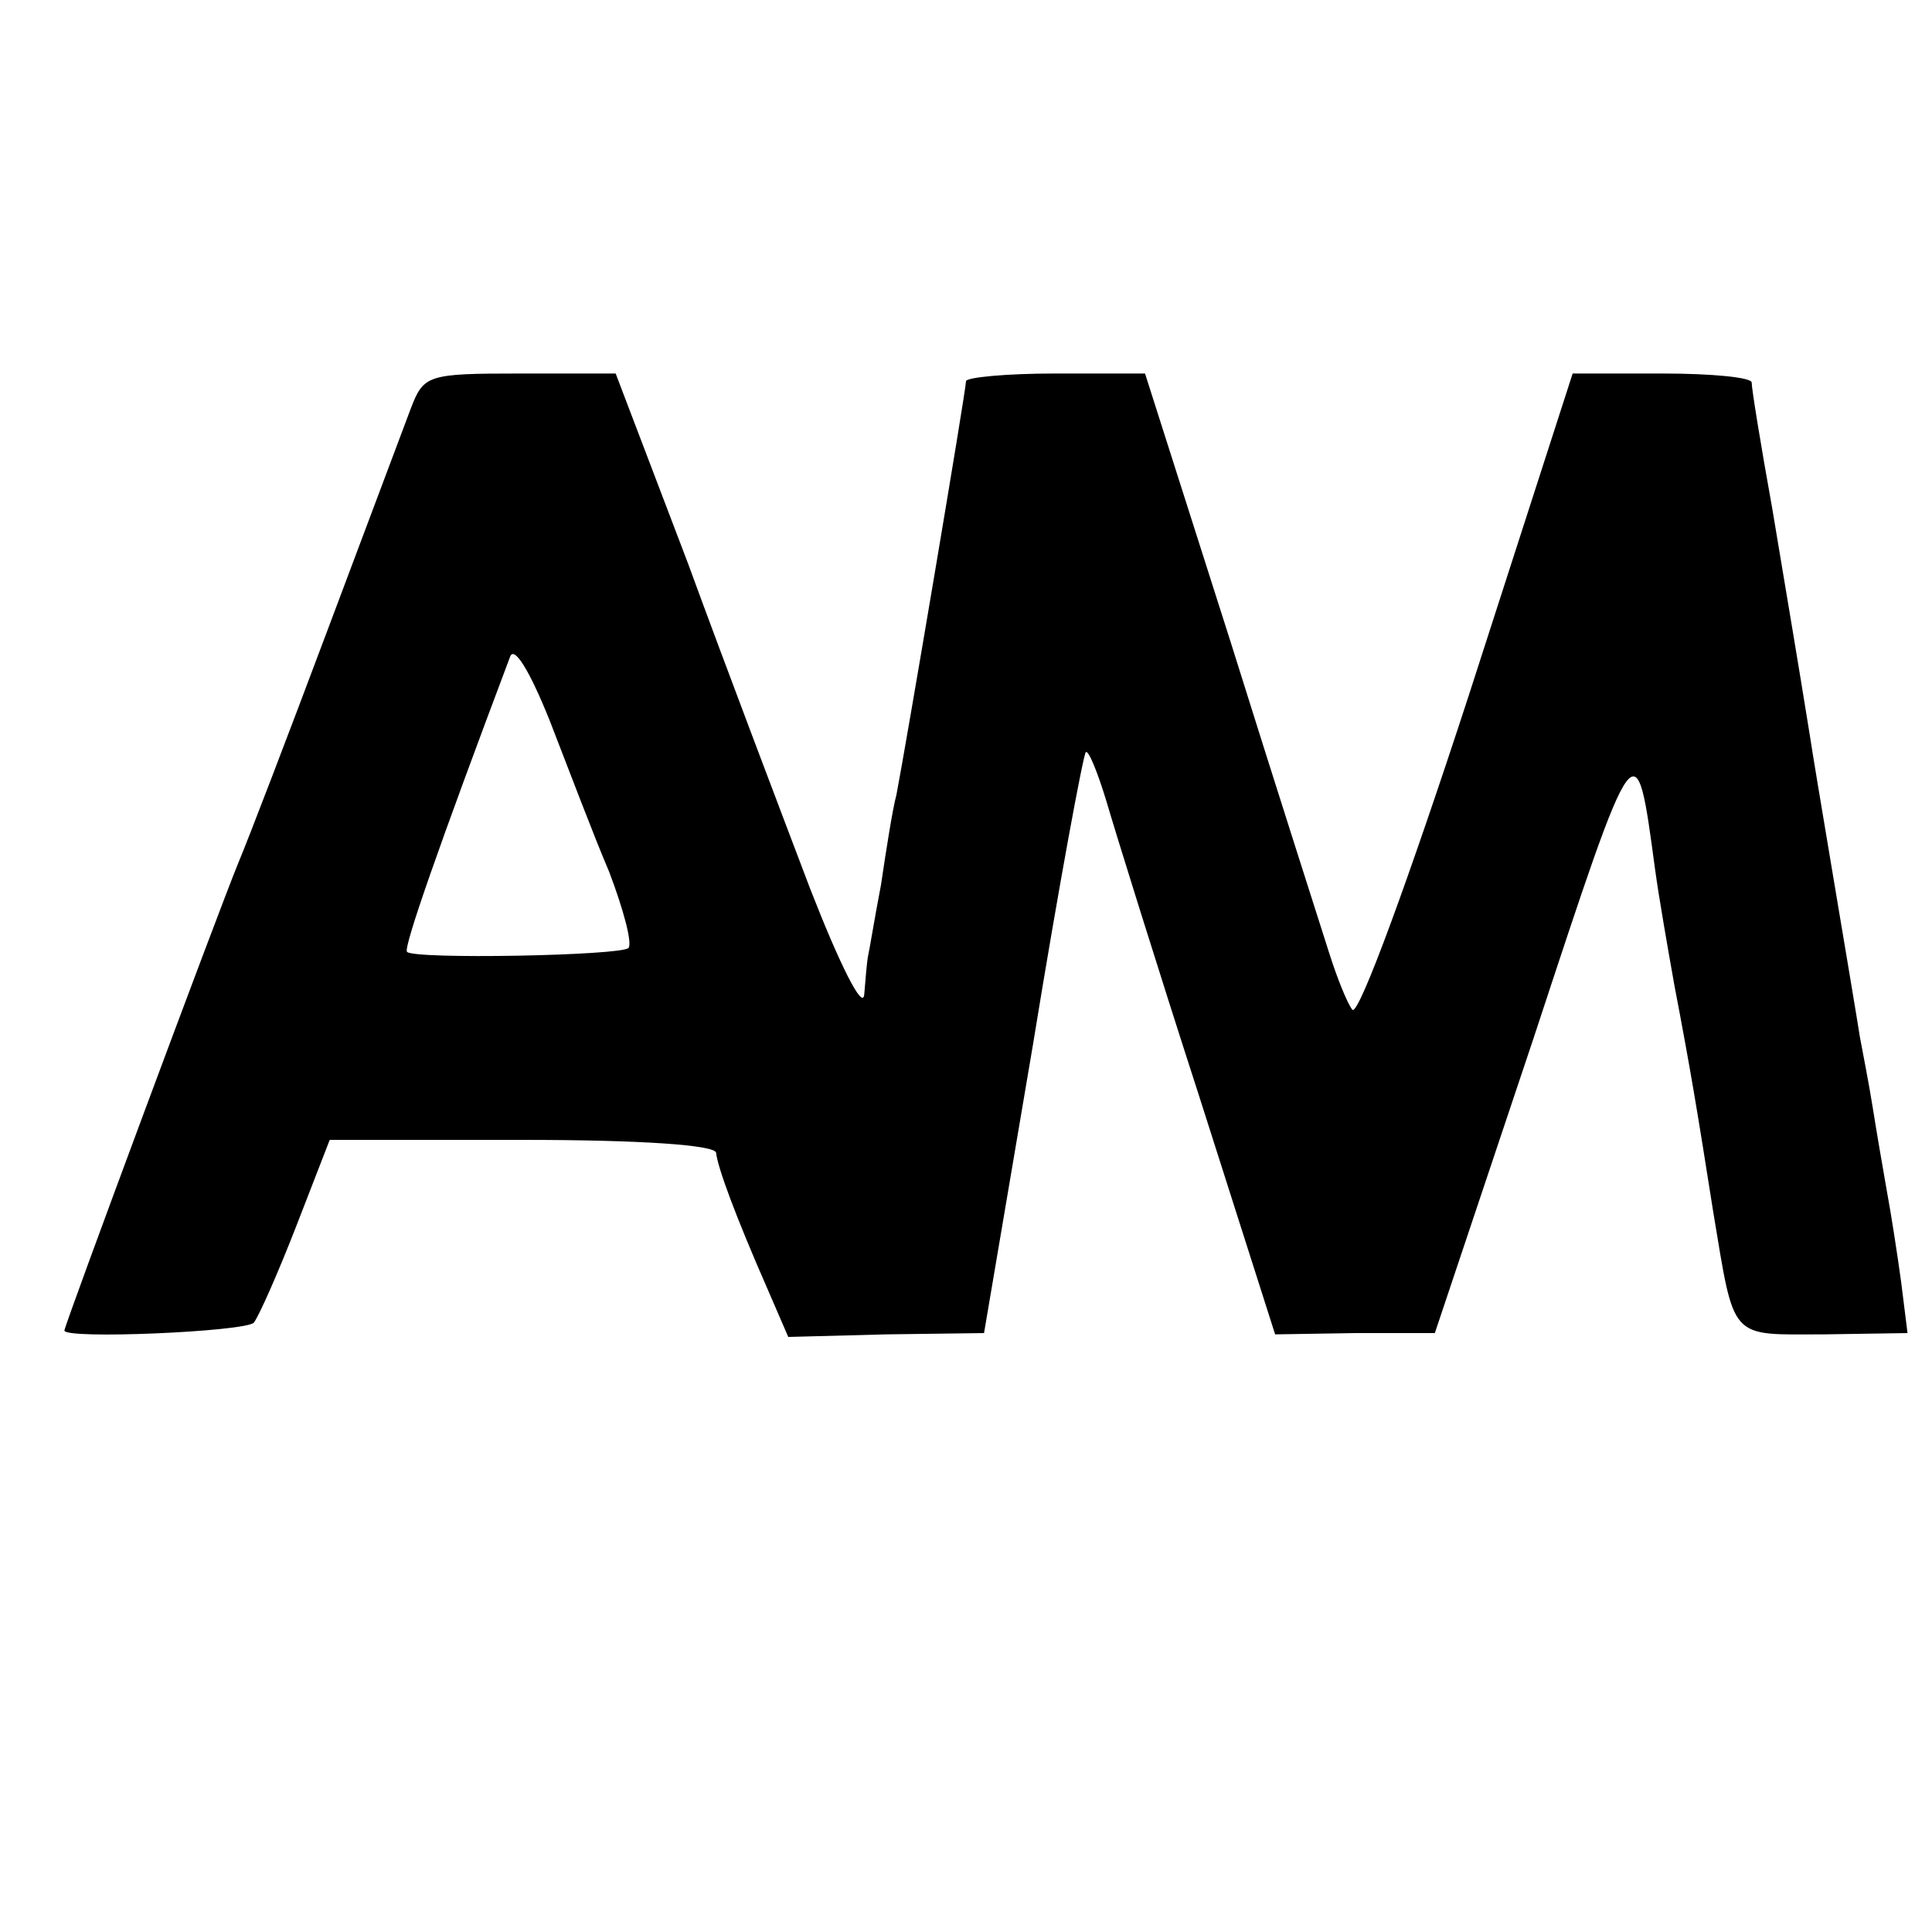 <?xml version="1.0" standalone="no"?>
<!DOCTYPE svg PUBLIC "-//W3C//DTD SVG 20010904//EN"
 "http://www.w3.org/TR/2001/REC-SVG-20010904/DTD/svg10.dtd">
<svg version="1.0" xmlns="http://www.w3.org/2000/svg"
 width="150pt" height="150pt" viewBox="0 0 150 150"
 preserveAspectRatio="xMidYMid meet">
<g transform="translate(0,150) scale(0.1,-0.1)"
fill="#000000" stroke="none">
<path d="M319 1183 c-6 -16 -35 -93 -65 -173 -30 -80 -61 -161 -69 -180 -16
-39 -135 -359 -135 -363 0 -7 139 -1 147 6 4 5 19 39 33 75 l26 67 149 0 c93
0 150 -4 151 -10 1 -11 15 -49 40 -106 l16 -37 76 2 76 1 38 224 c20 123 39
225 41 227 2 2 9 -15 16 -38 7 -24 39 -127 72 -229 l59 -185 62 1 62 0 77 230
c80 243 79 241 94 130 3 -22 10 -62 15 -90 13 -68 18 -99 30 -175 17 -102 12
-96 86 -96 l65 1 -5 40 c-3 22 -8 54 -11 70 -3 17 -8 46 -11 65 -3 19 -8 44
-10 55 -5 32 -35 208 -39 235 -10 62 -15 91 -29 175 -9 50 -16 93 -16 98 0 4
-31 7 -69 7 l-70 0 -81 -251 c-45 -138 -85 -248 -90 -243 -4 5 -12 25 -18 44
-6 19 -41 128 -77 243 l-66 207 -70 0 c-38 0 -69 -3 -69 -6 0 -7 -47 -285 -54
-321 -3 -11 -8 -43 -12 -70 -5 -26 -9 -51 -10 -55 -1 -5 -2 -18 -3 -30 -1 -13
-19 23 -42 82 -22 58 -65 171 -95 253 l-56 147 -74 0 c-72 0 -75 -1 -85 -27z
m154 -360 c11 -29 18 -55 15 -59 -6 -6 -167 -9 -172 -3 -3 3 25 83 80 229 3 9
15 -10 31 -50 14 -36 34 -89 46 -117z"/>
</g>
</svg>
